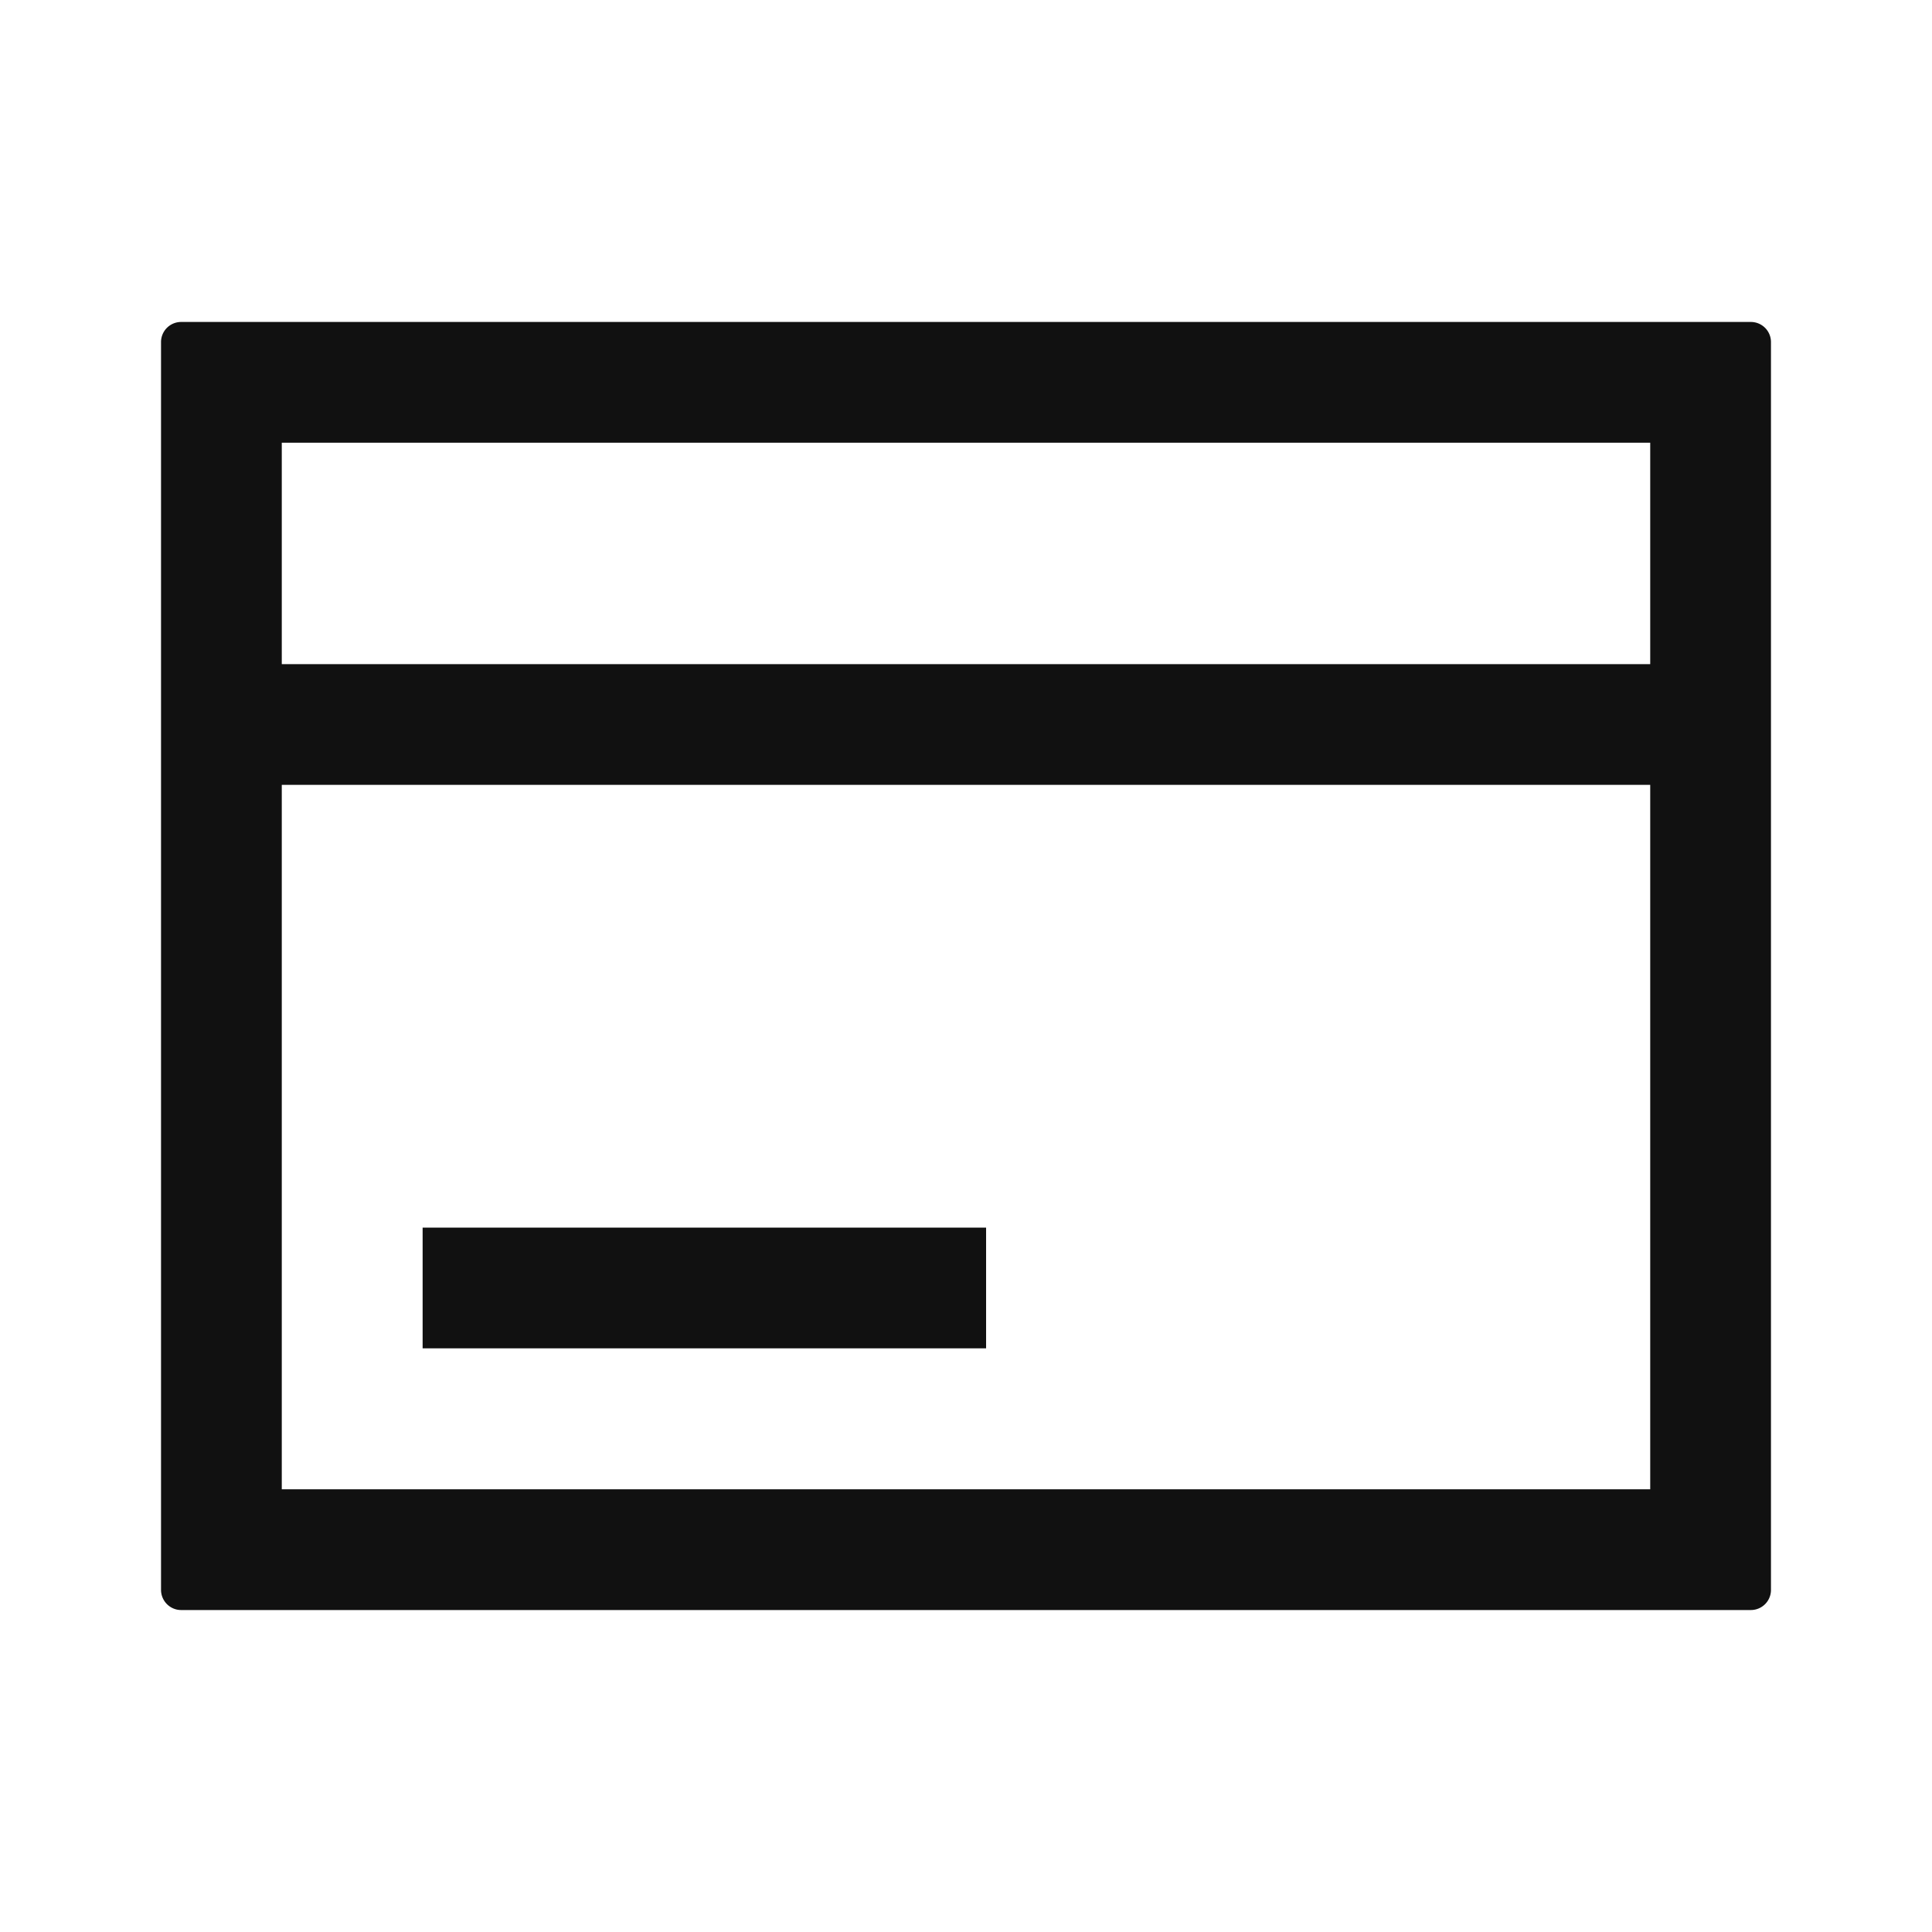  <svg xmlns='http://www.w3.org/2000/svg' width='20' height='20' viewBox='0 0 20 20' fill='none'><path fill-rule='evenodd' clip-rule='evenodd' d='M2.917 4.583v2.292h14.166V4.583H2.917zm0 10.834V8.125h14.166v7.292H2.917zM1.875 3.333a.208.208 0 0 0-.208.209v12.916c0 .115.093.209.208.209h16.25a.208.208 0 0 0 .208-.209V3.542a.208.208 0 0 0-.208-.209H1.875zm8.333 9.375H4.375v1.25h5.833v-1.25z' fill='#111'/></svg>